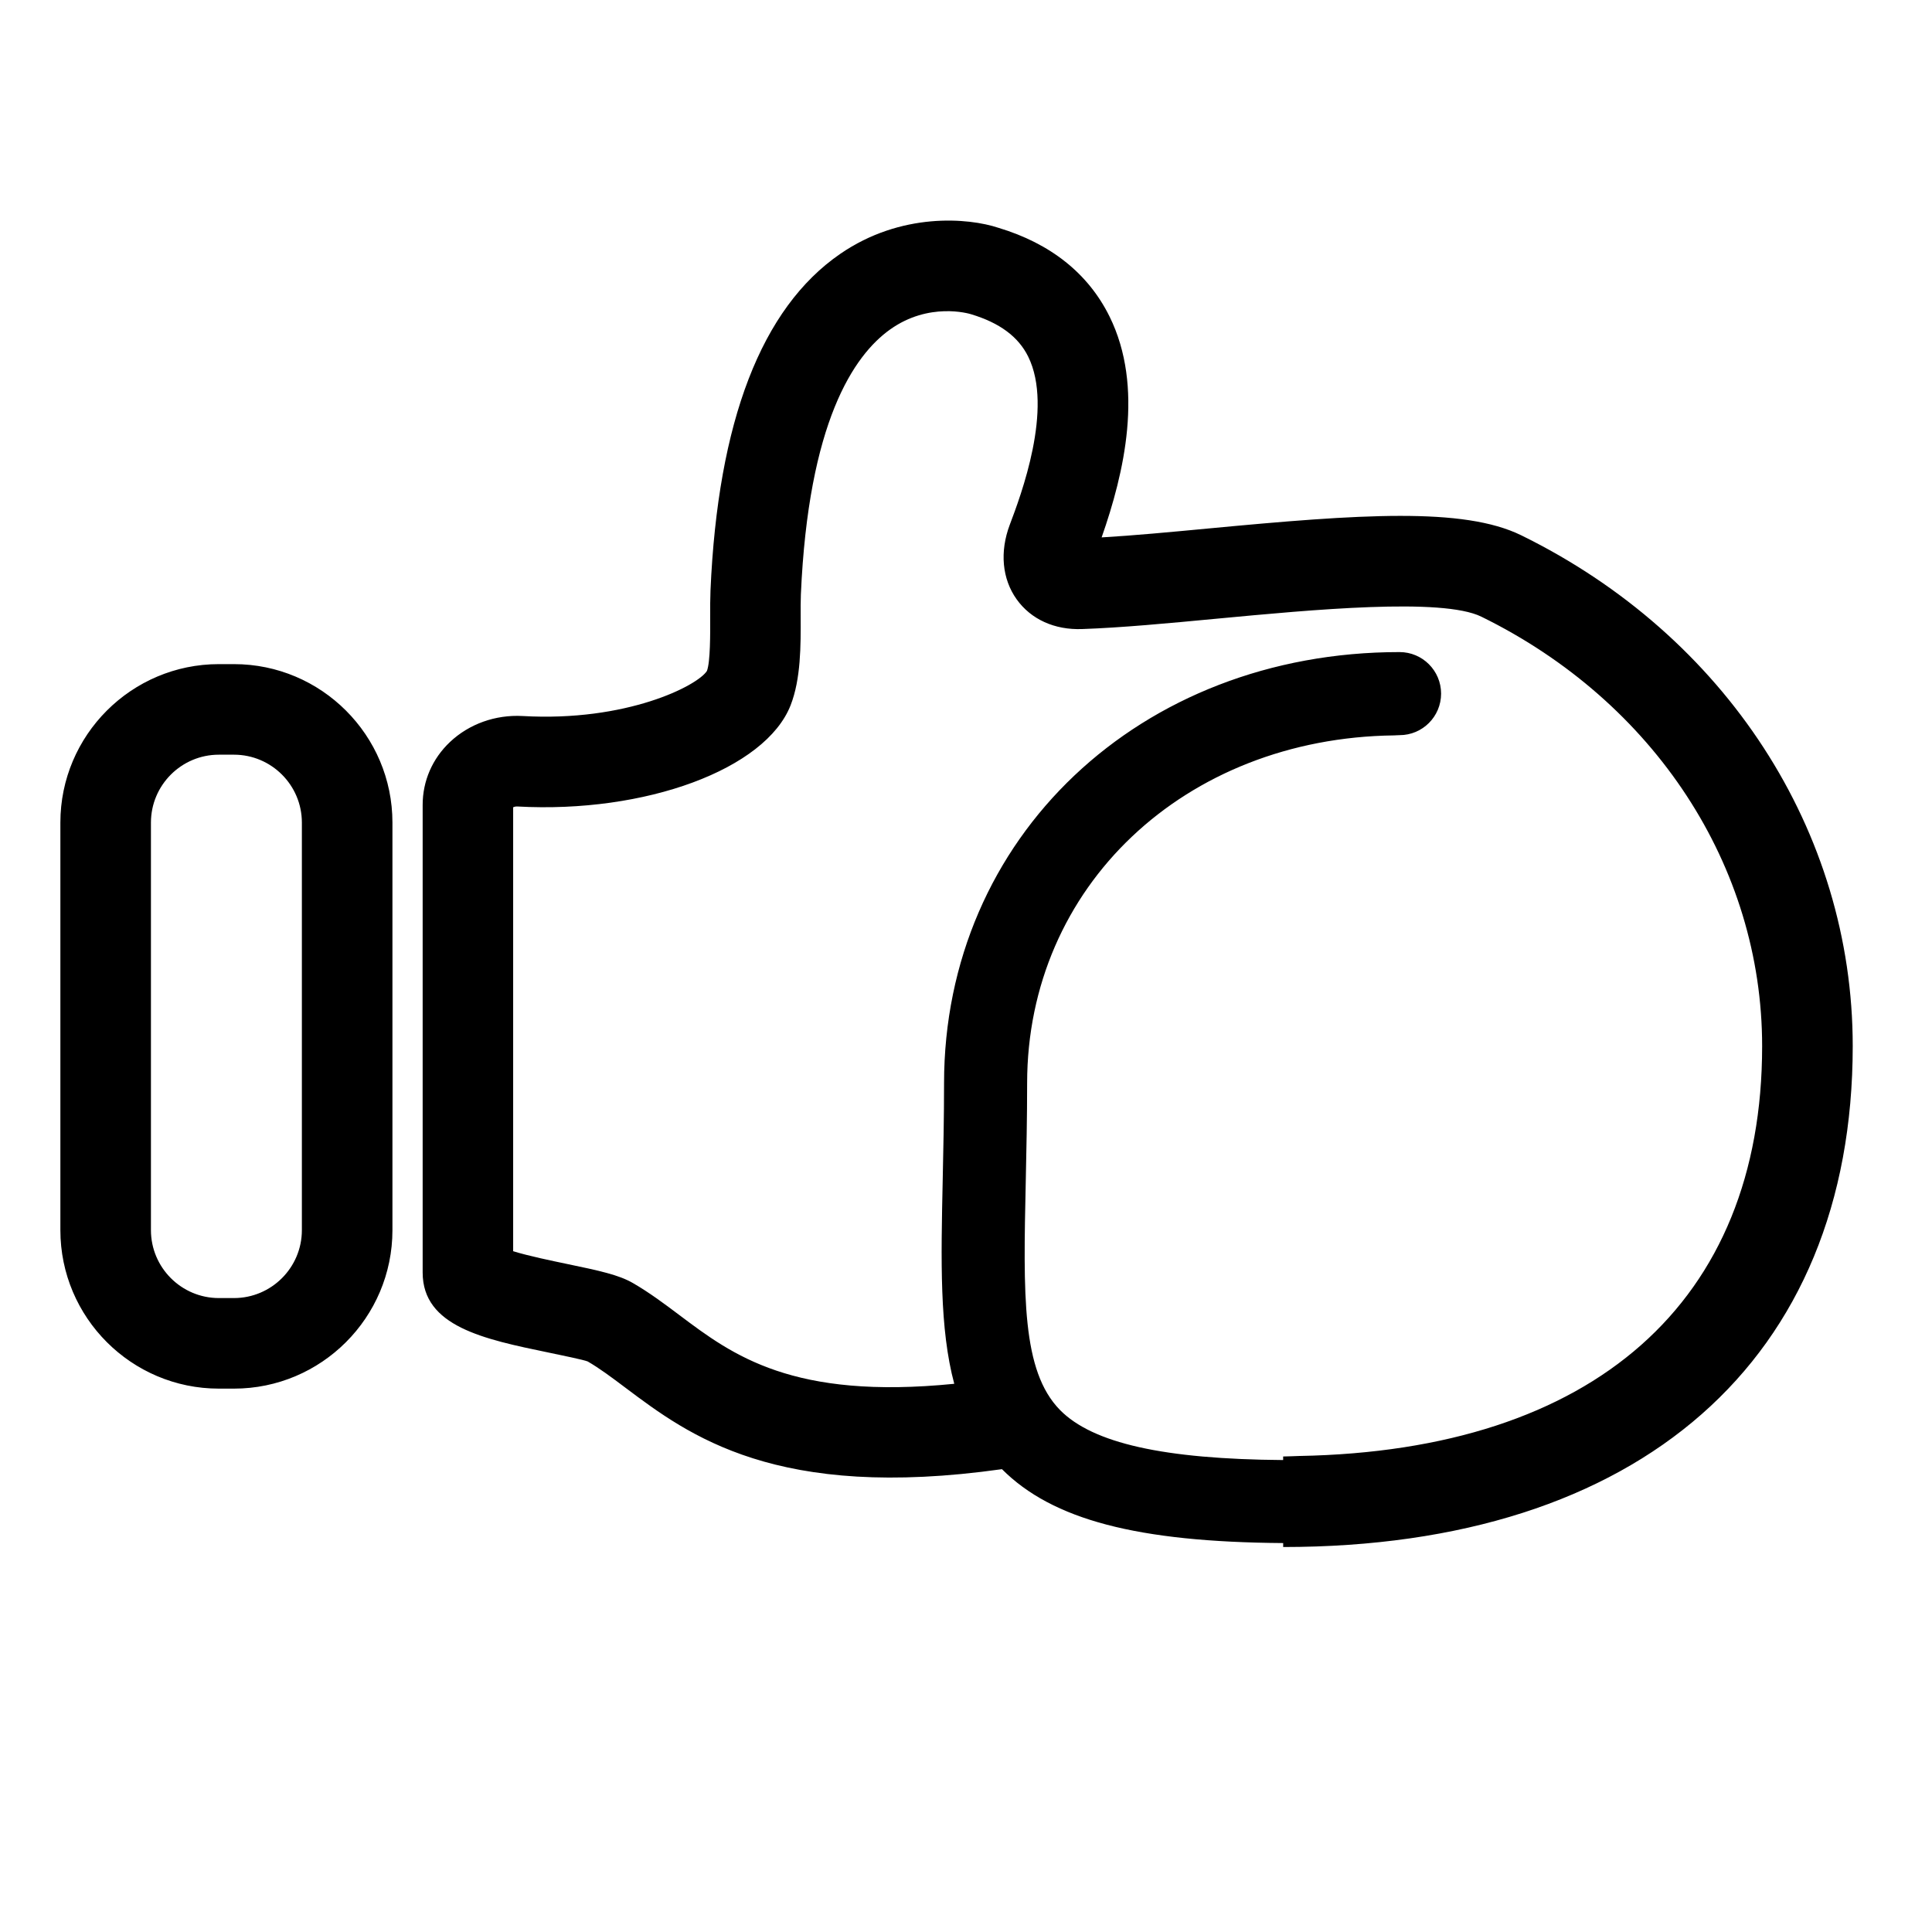 <?xml version="1.0" encoding="utf-8"?>
<!-- Generator: Adobe Illustrator 17.0.0, SVG Export Plug-In . SVG Version: 6.00 Build 0)  -->
<!DOCTYPE svg PUBLIC "-//W3C//DTD SVG 1.1//EN" "http://www.w3.org/Graphics/SVG/1.1/DTD/svg11.dtd">
<svg version="1.1" id="Capa_1" xmlns="http://www.w3.org/2000/svg" xmlns:xlink="http://www.w3.org/1999/xlink" x="0px" y="0px"
	 width="64px" height="64px" viewBox="0 0 64 64" enable-background="new 0 0 64 64" xml:space="preserve">
<path d="M50.394,17.733c-1.916-0.94-5.346-0.701-10.358-0.227c-1.269,0.12-2.48,0.234-3.543,0.296
	c0.748-2.134,1.417-4.977,0.261-7.319c-0.705-1.426-1.956-2.418-3.678-2.936c-1-0.333-3.227-0.525-5.244,0.864
	c-2.607,1.795-4.053,5.547-4.296,11.15c-0.011,0.256-0.011,0.557-0.01,0.877c0.002,0.557,0.006,1.488-0.108,1.787
	c-0.309,0.49-2.658,1.692-6.107,1.494c-0.9-0.049-1.774,0.264-2.406,0.862c-0.583,0.551-0.904,1.291-0.904,2.082v15.49
	c0,1.789,2.025,2.208,4.17,2.652c0.461,0.096,1.159,0.24,1.295,0.294c0.394,0.227,0.79,0.524,1.248,0.868
	c2.111,1.587,4.999,3.755,12.477,2.701c1.676,1.677,4.487,2.414,9.316,2.448v0.131c11.814,0,18.867-6.204,18.867-16.596
	C61.374,27.539,57.167,21.056,50.394,17.733z M43.041,48.231c-0.18,0.003-0.352,0.017-0.535,0.017v0.118
	c-3.949-0.029-6.313-0.557-7.395-1.661c-1.268-1.296-1.213-3.799-1.131-7.587c0.021-1.002,0.045-2.078,0.045-3.233
	c0-6.516,5.214-11.438,12.155-11.524c0.062-0.001,0.121-0.008,0.182-0.008c0.76,0,1.376-0.616,1.376-1.376s-0.616-1.376-1.376-1.376
	c-8.603,0-15.089,6.141-15.089,14.284c0,1.134-0.023,2.19-0.044,3.173c-0.059,2.719-0.106,4.963,0.382,6.782
	c-5.358,0.536-7.338-0.947-9.096-2.269c-0.491-0.369-0.999-0.751-1.552-1.07c-0.464-0.268-1.101-0.407-2.186-0.632
	c-0.483-0.101-1.275-0.265-1.778-0.421V26.741c0.033-0.014,0.084-0.029,0.141-0.025c4.243,0.234,8.22-1.232,9.05-3.354
	c0.341-0.875,0.337-1.968,0.333-2.933c-0.001-0.268-0.002-0.52,0.007-0.735c0.248-5.698,1.746-7.92,2.959-8.782
	c1.281-0.911,2.599-0.528,2.678-0.503c0.947,0.285,1.567,0.744,1.893,1.404c0.847,1.713-0.249,4.614-0.609,5.567
	c-0.339,0.898-0.256,1.8,0.229,2.476c0.471,0.657,1.25,1.018,2.173,0.982c1.297-0.045,2.834-0.19,4.462-0.344
	c3.146-0.296,7.457-0.704,8.756-0.066c5.737,2.814,9.302,8.266,9.302,14.226C58.374,43.136,52.788,48.055,43.041,48.231z M7.75,22
	h-0.5C4.355,22,2,24.355,2,27.25v13.5C2,43.645,4.355,46,7.25,46h0.5c2.895,0,5.25-2.355,5.25-5.25v-13.5
	C13,24.355,10.645,22,7.75,22z M10,40.75C10,41.99,8.991,43,7.75,43h-0.5C6.009,43,5,41.99,5,40.75v-13.5C5,26.009,6.009,25,7.25,25
	h0.5C8.991,25,10,26.009,10,27.25V40.75z"/>
</svg>
